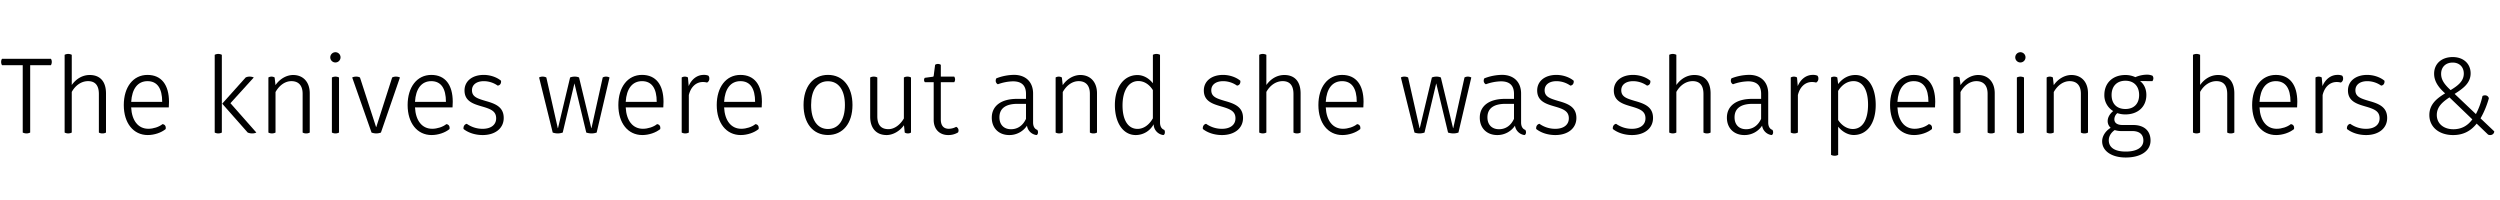 <svg id="Capa_1" data-name="Capa 1" xmlns="http://www.w3.org/2000/svg" viewBox="0 0 2500 200"><title>SVG typefaces</title><path d="M22.73,132.56V65.17H2a6.28,6.28,0,0,1-.86-3.24A5.55,5.55,0,0,1,2,58.8H50.92a5.48,5.48,0,0,1,.86,3.13,6.28,6.28,0,0,1-.86,3.24H30.18v67.39a8.71,8.71,0,0,1-3.67.87A9.21,9.21,0,0,1,22.73,132.56Z"/><path d="M106,93.47v39.09a7.23,7.23,0,0,1-3.56.87,7,7,0,0,1-3.57-.87V94c0-8.43-3.56-12.86-10.8-12.86-6.59,0-12.64,4.11-16.31,10.8v40.61a7.74,7.74,0,0,1-7.13,0V54.8a7.82,7.82,0,0,1,7.13,0V85c4.54-6.37,10.91-10,17.93-10C100.27,75,106,81.69,106,93.47Z"/><path d="M169,101.89c0,1.84-.11,3.56-.21,5.51H131.16c.65,13.18,7,21.38,17.17,21.38,5,0,10.7-1.83,14.15-4.64,2.49.21,3.67,2.27,3.24,4.86-4.32,3.67-11.45,6.05-17.93,6.05-14.47,0-24-12-24-30s9.39-30.13,23.65-30.13C161.4,74.89,169,84.83,169,101.89Zm-6.8,0c0-13.61-5-20.74-14.69-20.74s-15.55,7.56-16.31,20.74Z"/><path d="M214.71,132.56V54.8a7.82,7.82,0,0,1,7.13,0v77.76a7.74,7.74,0,0,1-7.13,0Zm33,0-25.27-28.62a.48.48,0,0,1,0-.54l23.22-25.92a8.74,8.74,0,0,1,4.1-.86,9.44,9.44,0,0,1,4,.86l-23.33,25.71,25.92,29.37a9.89,9.89,0,0,1-4.32.87A11,11,0,0,1,247.76,132.56Z"/><path d="M309.75,93.25v39.31a7.18,7.18,0,0,1-3.56.87,6.91,6.91,0,0,1-3.56-.87V93.79c0-8.21-4-12.64-11.24-12.64-6.15,0-12,4-15.87,10.91v40.5a7.74,7.74,0,0,1-7.13,0V77.48a6.07,6.07,0,0,1,3.24-.86,5.78,5.78,0,0,1,3,.86l.87,7.67C279.84,78.78,286.64,75,293.12,75,303.27,75,309.75,82.13,309.75,93.25Z"/><path d="M330.27,57.39a5.19,5.19,0,0,1,5.19-5.18,5.13,5.13,0,1,1-5.19,5.18Zm1.62,75.17V77.48a7.82,7.82,0,0,1,7.13,0v55.08a7.74,7.74,0,0,1-7.13,0Z"/><path d="M371.53,132.56,352.2,77.48a8.59,8.59,0,0,1,3.89-.86,7.6,7.6,0,0,1,3.88.86l16.1,49.58h.21l15.88-49.58a7.88,7.88,0,0,1,3.89-.86,9,9,0,0,1,3.89.86l-19,55.08a14.2,14.2,0,0,1-4.65.87A14.73,14.73,0,0,1,371.53,132.56Z"/><path d="M452.75,101.89c0,1.84-.11,3.56-.22,5.51H415c.64,13.18,7,21.38,17.17,21.38,5,0,10.69-1.83,14.15-4.64,2.48.21,3.67,2.27,3.24,4.86-4.32,3.67-11.45,6.05-17.93,6.05-14.47,0-24-12-24-30s9.4-30.13,23.65-30.13C445.19,74.89,452.75,84.83,452.75,101.89Zm-6.81,0c0-13.61-5-20.74-14.69-20.74S415.7,88.71,415,101.89Z"/><path d="M485.47,100.92c9.61,2.7,18.25,5.83,18.25,17.06,0,10.26-8.42,17.07-21.06,17.07-7.45,0-14.36-2.27-19.12-6.05-.32-2.38.76-4.65,3.24-5.19a27.17,27.17,0,0,0,15.88,5c8.32,0,13.5-4,13.5-10.47,0-7.35-5.61-9.4-14.58-12-8.53-2.48-17.06-5.29-17.06-15.88,0-9.29,7.67-15.55,19.22-15.55,6.48,0,13.07,2.27,17.28,5.83.33,2.38-.75,4.65-3.35,4.86a24.21,24.21,0,0,0-13.82-4.43c-7.34,0-11.88,3.57-11.88,9.08C472,96.92,477.59,98.54,485.47,100.92Z"/><path d="M552.71,132.56,539.1,77.48a6.45,6.45,0,0,1,3.35-.86,7.88,7.88,0,0,1,3.89.86l11.45,50.66H558l12.1-50.66a11.76,11.76,0,0,1,4.64-.86,10.23,10.23,0,0,1,4.32.86l12.21,50.66h.21l11.24-50.66a6.44,6.44,0,0,1,3.35-.86,7.11,7.11,0,0,1,3.45.86l-12.85,55.08a16.05,16.05,0,0,1-5,.87,18.21,18.21,0,0,1-5.4-.87l-11.77-49h-.11l-11.66,49a16.23,16.23,0,0,1-5.08.87A16.05,16.05,0,0,1,552.71,132.56Z"/><path d="M663.52,101.89c0,1.84-.11,3.56-.22,5.51H625.72c.65,13.18,7,21.38,17.17,21.38,5,0,10.69-1.83,14.15-4.64,2.48.21,3.67,2.27,3.24,4.86-4.32,3.67-11.45,6.05-17.93,6.05-14.47,0-24-12-24-30S627.77,74.89,642,74.89C656,74.89,663.52,84.83,663.52,101.89Zm-6.8,0c0-13.61-5-20.74-14.69-20.74s-15.55,7.56-16.31,20.74Z"/><path d="M709.31,78.56a4.25,4.25,0,0,1-2.27,4,15.72,15.72,0,0,0-4.21-.54c-6.8,0-12.1,5-14,13.07v37.47a7.74,7.74,0,0,1-7.13,0V77.48a6.07,6.07,0,0,1,3.24-.86,5.84,5.84,0,0,1,3,.86l.75,8.64c2.81-6.8,8.32-11.23,15-11.23a11.19,11.19,0,0,1,4.65.76A3.93,3.93,0,0,1,709.31,78.56Z"/><path d="M761.91,101.89c0,1.84-.11,3.56-.22,5.51H724.11c.64,13.18,7,21.38,17.17,21.38,5,0,10.69-1.83,14.15-4.64,2.48.21,3.67,2.27,3.24,4.86-4.32,3.67-11.45,6.05-17.93,6.05-14.47,0-24-12-24-30s9.4-30.13,23.65-30.13C754.35,74.89,761.91,84.83,761.91,101.89Zm-6.81,0c0-13.61-5-20.74-14.69-20.74s-15.55,7.56-16.3,20.74Z"/><path d="M852.48,105c0,18.36-9.61,30-24.52,30s-24.41-11.67-24.41-30S813.06,74.89,828,74.89,852.48,86.66,852.48,105Zm-7.56,0c0-15-6.37-23.76-17-23.76S811.11,90,811.11,105s6.27,24,16.85,24S844.92,119.93,844.92,105Z"/><path d="M911,77.48v55.08a5.73,5.73,0,0,1-3.13.87,5.89,5.89,0,0,1-3.13-.87l-.76-7.34c-4.32,6.05-11.12,9.83-17.38,9.83-10.26,0-16.42-6.81-16.42-18.36V77.48a7.21,7.21,0,0,1,3.56-.86,7,7,0,0,1,3.57.86v38.67c0,8.74,3.67,13,11.12,13,5.94,0,11.67-4.22,15.45-10.69V77.48a7.16,7.16,0,0,1,3.56-.86A6.9,6.9,0,0,1,911,77.48Z"/><path d="M933.69,119.93V82.23h-8.75a3,3,0,0,1-.86-2.26,2.94,2.94,0,0,1,.76-2.16l8-1.08c.54,0,.75-.44.86-1l1.41-10.9a4.51,4.51,0,0,1,2.8-.87,4.83,4.83,0,0,1,2.92.87V76.62h13.39a5,5,0,0,1,0,5.61H940.82V119.5c0,6,2.7,9.28,8,9.28a15.88,15.88,0,0,0,7.35-1.94,3.83,3.83,0,0,1,2.37,3.67,3.54,3.54,0,0,1-.54,1.94,18.33,18.33,0,0,1-9.83,2.6C939.42,135.05,933.69,129.11,933.69,119.93Z"/><path d="M1038,132.24c0,1.29-.43,2.48-1.51,2.81a11,11,0,0,1-9.51-9.4,21,21,0,0,1-17.71,9.4c-10.47,0-17.49-6.91-17.49-17.39,0-11.77,9.39-18.79,25.16-18.79H1026v-5c0-8.64-4.64-12.53-13-12.53a46.62,46.62,0,0,0-15.12,2.92,3.8,3.8,0,0,1-2.16-3.57,4.62,4.62,0,0,1,.65-2.37,50.49,50.49,0,0,1,17.6-3.46c11.78,0,19.12,7.13,19.12,18.68v29c0,3.46,1.3,6.37,4.21,7.34A4.29,4.29,0,0,1,1038,132.24Zm-12-28.4h-8.42c-12,0-18.15,4.64-18.15,13.5,0,7.34,4.43,11.88,11.56,11.88,6.59,0,11.88-3.57,15-10.37Z"/><path d="M1097,93.25v39.31a7.24,7.24,0,0,1-3.57.87,7,7,0,0,1-3.56-.87V93.79c0-8.21-4-12.64-11.23-12.64-6.16,0-12,4-15.88,10.91v40.5a7.74,7.74,0,0,1-7.13,0V77.48a6.07,6.07,0,0,1,3.24-.86,5.84,5.84,0,0,1,3,.86l.86,7.67C1067,78.78,1073.84,75,1080.32,75,1090.47,75,1097,82.13,1097,93.25Z"/><path d="M1164.88,132.24c0,1.29-.43,2.48-1.51,2.81a11,11,0,0,1-9.72-10.8,20.27,20.27,0,0,1-17.93,10.8c-12.42,0-20.84-12-20.84-30s9.07-30,22.57-30c5.72,0,11.34,3,15.44,8.21V54.8a7.82,7.82,0,0,1,7.13,0v67.72c0,3.46,1.3,6.37,4.21,7.34A3.61,3.61,0,0,1,1164.88,132.24Zm-12-13.93V90.12c-3.56-5.73-8.75-9.07-14.58-9.07-9.61,0-15.77,9.39-15.77,24.4,0,14.8,5.62,23.44,15,23.44C1143.6,128.89,1149.11,125,1152.89,118.31Z"/><path d="M1224.78,100.92c9.61,2.7,18.25,5.83,18.25,17.06,0,10.26-8.42,17.07-21.06,17.07-7.45,0-14.36-2.27-19.11-6.05-.33-2.38.75-4.65,3.24-5.19a27.12,27.12,0,0,0,15.87,5c8.32,0,13.5-4,13.5-10.47,0-7.35-5.61-9.4-14.58-12-8.53-2.48-17.06-5.29-17.06-15.88,0-9.29,7.67-15.55,19.22-15.55,6.48,0,13.07,2.27,17.28,5.83.33,2.38-.75,4.65-3.35,4.86a24.21,24.21,0,0,0-13.82-4.43c-7.34,0-11.88,3.57-11.88,9.08C1211.28,96.92,1216.9,98.54,1224.78,100.92Z"/><path d="M1300.6,93.47v39.09a7.24,7.24,0,0,1-3.57.87,7,7,0,0,1-3.56-.87V94c0-8.43-3.57-12.86-10.8-12.86-6.59,0-12.64,4.11-16.31,10.8v40.61a7.74,7.74,0,0,1-7.13,0V54.8a7.82,7.82,0,0,1,7.13,0V85c4.54-6.37,10.91-10,17.93-10C1294.87,75,1300.6,81.69,1300.6,93.47Z"/><path d="M1363.56,101.89c0,1.84-.11,3.56-.22,5.51h-37.58c.65,13.18,7,21.38,17.17,21.38,5,0,10.69-1.83,14.15-4.64,2.48.21,3.67,2.27,3.24,4.86-4.32,3.67-11.45,6.05-17.93,6.05-14.47,0-24-12-24-30s9.39-30.13,23.65-30.13C1356,74.89,1363.56,84.83,1363.56,101.89Zm-6.8,0c0-13.61-5-20.74-14.69-20.74s-15.55,7.56-16.31,20.74Z"/><path d="M1414.49,132.56l-13.6-55.08a6.39,6.39,0,0,1,3.34-.86,7.86,7.86,0,0,1,3.89.86l11.45,50.66h.22l12.09-50.66a11.78,11.78,0,0,1,4.65-.86,10.29,10.29,0,0,1,4.32.86l12.2,50.66h.22l11.23-50.66a6.44,6.44,0,0,1,3.35-.86,7.11,7.11,0,0,1,3.45.86l-12.85,55.08a16.05,16.05,0,0,1-5,.87,18.27,18.27,0,0,1-5.4-.87l-11.77-49h-.11l-11.66,49a14.95,14.95,0,0,1-10,0Z"/><path d="M1526,132.24c0,1.29-.43,2.48-1.51,2.81a11,11,0,0,1-9.51-9.4,21.06,21.06,0,0,1-17.71,9.4c-10.47,0-17.49-6.91-17.49-17.39,0-11.77,9.39-18.79,25.16-18.79H1514v-5c0-8.64-4.64-12.53-13-12.53a46.62,46.62,0,0,0-15.12,2.92,3.8,3.8,0,0,1-2.16-3.57,4.62,4.62,0,0,1,.65-2.37,50.49,50.49,0,0,1,17.6-3.46c11.78,0,19.12,7.13,19.12,18.68v29c0,3.46,1.3,6.37,4.21,7.34A4.38,4.38,0,0,1,1526,132.24Zm-12-28.4h-8.42c-12,0-18.15,4.64-18.15,13.5,0,7.34,4.43,11.88,11.56,11.88,6.59,0,11.88-3.57,15-10.37Z"/><path d="M1558.13,100.92c9.62,2.7,18.26,5.83,18.26,17.06,0,10.26-8.43,17.07-21.07,17.07-7.45,0-14.36-2.27-19.11-6.05-.32-2.38.76-4.65,3.24-5.19a27.12,27.12,0,0,0,15.87,5c8.32,0,13.51-4,13.51-10.47,0-7.35-5.62-9.4-14.58-12-8.54-2.48-17.07-5.29-17.07-15.88,0-9.29,7.67-15.55,19.22-15.55,6.49,0,13.07,2.27,17.29,5.83.32,2.38-.76,4.65-3.35,4.86a24.26,24.26,0,0,0-13.83-4.43c-7.34,0-11.88,3.57-11.88,9.08C1544.63,96.92,1550.25,98.54,1558.13,100.92Z"/><path d="M1634.77,100.92c9.62,2.7,18.26,5.83,18.26,17.06,0,10.26-8.43,17.07-21.06,17.07-7.46,0-14.37-2.27-19.12-6.05-.32-2.38.76-4.65,3.24-5.19a27.13,27.13,0,0,0,15.88,5c8.31,0,13.5-4,13.5-10.47,0-7.35-5.62-9.4-14.58-12-8.54-2.48-17.07-5.29-17.07-15.88,0-9.29,7.67-15.55,19.23-15.55,6.48,0,13.06,2.27,17.28,5.83.32,2.38-.76,4.65-3.35,4.86a24.26,24.26,0,0,0-13.83-4.43c-7.34,0-11.88,3.57-11.88,9.08C1621.27,96.92,1626.89,98.54,1634.77,100.92Z"/><path d="M1710.59,93.47v39.09a7.23,7.23,0,0,1-3.56.87,7,7,0,0,1-3.57-.87V94c0-8.43-3.56-12.86-10.8-12.86-6.59,0-12.64,4.11-16.31,10.8v40.61a7.72,7.72,0,0,1-7.12,0V54.8a7.8,7.8,0,0,1,7.12,0V85c4.54-6.37,10.91-10,17.93-10C1704.87,75,1710.59,81.69,1710.59,93.47Z"/><path d="M1773.12,132.24c0,1.29-.43,2.48-1.51,2.81a11,11,0,0,1-9.51-9.4,21,21,0,0,1-17.71,9.4c-10.47,0-17.49-6.91-17.49-17.39,0-11.77,9.39-18.79,25.16-18.79h9.07v-5c0-8.64-4.64-12.53-13-12.53a46.62,46.62,0,0,0-15.12,2.92,3.8,3.8,0,0,1-2.16-3.57,4.62,4.62,0,0,1,.65-2.37,50.55,50.55,0,0,1,17.61-3.46c11.77,0,19.11,7.13,19.11,18.68v29c0,3.46,1.3,6.37,4.21,7.34A4.29,4.29,0,0,1,1773.12,132.24Zm-12-28.4h-8.42c-12,0-18.15,4.64-18.15,13.5,0,7.34,4.43,11.88,11.56,11.88,6.59,0,11.88-3.57,15-10.37Z"/><path d="M1818.37,78.56a4.25,4.25,0,0,1-2.27,4,15.72,15.72,0,0,0-4.21-.54c-6.8,0-12.09,5-14,13.07v37.47a7.74,7.74,0,0,1-7.13,0V77.48a6.07,6.07,0,0,1,3.24-.86,5.84,5.84,0,0,1,3,.86l.75,8.64c2.81-6.8,8.32-11.23,15-11.23a11.17,11.17,0,0,1,4.64.76A3.93,3.93,0,0,1,1818.37,78.56Z"/><path d="M1875.72,105c0,18.36-8.64,30-22,30-5.62,0-11.34-3.13-15.56-8.32v28.19a6.67,6.67,0,0,1-3.56.86,7.44,7.44,0,0,1-3.56-.86V77.48a6,6,0,0,1,3.13-.86,5.88,5.88,0,0,1,3.13.86l.86,6.59c4.54-5.94,10.48-9.07,17.18-9.07C1867.73,75,1875.72,86.66,1875.72,105Zm-7.67-.43c0-14.8-5.4-23.44-14.47-23.44-6.16,0-11.67,3.57-15.45,9.83V120c3.68,5.62,9.08,9,14.69,9C1862.44,129,1868.05,119.93,1868.05,104.59Z"/><path d="M1935.23,101.89c0,1.84-.11,3.56-.22,5.51h-37.58c.64,13.18,7,21.38,17.17,21.38,5,0,10.69-1.83,14.15-4.64,2.48.21,3.67,2.27,3.24,4.86-4.32,3.67-11.45,6.05-17.93,6.05-14.48,0-24-12-24-30s9.4-30.13,23.65-30.13C1927.67,74.89,1935.23,84.83,1935.23,101.89Zm-6.81,0c0-13.61-5-20.74-14.69-20.74s-15.55,7.56-16.3,20.74Z"/><path d="M1994.73,93.25v39.31a7.2,7.2,0,0,1-3.56.87,7,7,0,0,1-3.57-.87V93.79c0-8.21-4-12.64-11.23-12.64-6.15,0-12,4-15.87,10.91v40.5a7.74,7.74,0,0,1-7.13,0V77.48a6.07,6.07,0,0,1,3.24-.86,5.78,5.78,0,0,1,3,.86l.87,7.67c4.32-6.37,11.12-10.15,17.6-10.15C1988.25,75,1994.73,82.13,1994.73,93.25Z"/><path d="M2015.25,57.39a5.19,5.19,0,0,1,5.19-5.18,5.13,5.13,0,1,1-5.19,5.18Zm1.62,75.17V77.48a7.82,7.82,0,0,1,7.13,0v55.08a7.74,7.74,0,0,1-7.13,0Z"/><path d="M2088,93.25v39.31a7.18,7.18,0,0,1-3.56.87,6.91,6.91,0,0,1-3.56-.87V93.79c0-8.21-4-12.64-11.24-12.64-6.15,0-12,4-15.87,10.91v40.5a7.74,7.74,0,0,1-7.13,0V77.48a6.07,6.07,0,0,1,3.24-.86,5.78,5.78,0,0,1,3,.86l.87,7.67c4.32-6.37,11.12-10.15,17.6-10.15C2081.56,75,2088,82.13,2088,93.25Z"/><path d="M2152.41,81.15l-12.42-.1c4,2.91,6.37,7.88,6.37,13.93,0,11.77-8.42,19.44-21,19.44a24.12,24.12,0,0,1-8-1.3,8.11,8.11,0,0,0-3,6.16c0,3.67,2.91,5.72,8.2,5.72h10.59c10.91,0,17.39,5.73,17.39,15.56,0,10.36-9.72,16.95-24.84,16.95-14,0-23.55-6.48-23.55-16.2,0-5.18,3.35-10.37,8.53-13.5a8.92,8.92,0,0,1-3-6.8c0-3.57,2.16-7.24,5.51-9.94A18.38,18.38,0,0,1,2104.35,95c0-12.1,8.43-20,21.06-20a23.58,23.58,0,0,1,9.94,2.16,30.29,30.29,0,0,1,11.23-2.49,13.64,13.64,0,0,1,5.94,1.08,4.33,4.33,0,0,1,.86,2.49A5.2,5.2,0,0,1,2152.41,81.15Zm-37.69,48.93c-3.67,2.48-5.94,6.26-5.94,10.15,0,7.13,5.72,11.34,17,11.34,11,0,17.6-4.1,17.6-11,0-6.16-4-9.51-11.12-9.51h-10.59A22.17,22.17,0,0,1,2114.72,130.08ZM2139.13,95c0-8.86-5.29-14.26-13.72-14.26s-13.82,5.4-13.82,14.26,5.29,14,13.82,14S2139.13,103.73,2139.13,95Z"/><path d="M2234.34,93.47v39.09a7.18,7.18,0,0,1-3.56.87,6.91,6.91,0,0,1-3.56-.87V94c0-8.43-3.57-12.86-10.8-12.86-6.59,0-12.64,4.11-16.31,10.8v40.61a7.74,7.74,0,0,1-7.13,0V54.8a7.82,7.82,0,0,1,7.13,0V85c4.53-6.37,10.91-10,17.93-10C2228.62,75,2234.34,81.69,2234.34,93.47Z"/><path d="M2297.31,101.89c0,1.84-.11,3.56-.22,5.51h-37.58c.65,13.18,7,21.38,17.17,21.38,5,0,10.69-1.83,14.15-4.64,2.48.21,3.67,2.27,3.24,4.86-4.32,3.67-11.45,6.05-17.93,6.05-14.47,0-24-12-24-30s9.4-30.13,23.66-30.13C2289.75,74.89,2297.31,84.83,2297.31,101.89Zm-6.81,0c0-13.61-5-20.74-14.68-20.74s-15.56,7.56-16.31,20.74Z"/><path d="M2343.1,78.56a4.27,4.27,0,0,1-2.27,4,15.72,15.72,0,0,0-4.21-.54c-6.81,0-12.1,5-14,13.07v37.47a7.74,7.74,0,0,1-7.13,0V77.48a6.07,6.07,0,0,1,3.24-.86,5.78,5.78,0,0,1,3,.86l.76,8.64c2.81-6.8,8.32-11.23,15-11.23a11.23,11.23,0,0,1,4.65.76A4,4,0,0,1,2343.1,78.56Z"/><path d="M2368.91,100.92c9.61,2.7,18.25,5.83,18.25,17.06,0,10.26-8.42,17.07-21.06,17.07-7.45,0-14.36-2.27-19.11-6.05-.33-2.38.75-4.65,3.24-5.19a27.12,27.12,0,0,0,15.87,5c8.32,0,13.5-4,13.5-10.47,0-7.35-5.61-9.4-14.58-12-8.53-2.48-17.06-5.29-17.06-15.88,0-9.29,7.67-15.55,19.22-15.55,6.48,0,13.07,2.27,17.28,5.83.33,2.38-.75,4.65-3.35,4.86a24.21,24.21,0,0,0-13.82-4.43c-7.34,0-11.88,3.57-11.88,9.08C2355.41,96.92,2361,98.54,2368.91,100.92Z"/><path d="M2494.26,131.37c-.11,2.92-3.24,4.54-6.16,3.24l-11.45-11c-6.15,7.77-13.82,11.45-23.54,11.45-14.15,0-23.76-8.1-23.76-20,0-10.91,7.67-16.74,15.77-21.71-7.45-6.59-11-12.75-11-19.66,0-9.93,7.45-16.63,18.58-16.63,10.69,0,17.93,6.59,17.93,16.31,0,9.93-7.89,15.33-16,20.52l21.28,20.2A70.74,70.74,0,0,0,2482.49,96a4.49,4.49,0,0,1,2.48-.65,3.74,3.74,0,0,1,3.89,2.92,88.45,88.45,0,0,1-8.32,20.09Zm-21.93-12-22.89-22c-6.81,4.54-12.64,9.4-12.64,17.61,0,8.53,6.7,14.26,16.63,14.26C2461.21,129.22,2467.47,126,2472.33,119.39Zm-21.7-29.27c7-4.32,13.17-8.75,13.17-16.53,0-6.58-4.43-11-11.12-11-6.91,0-11.56,4.43-11.56,11.23C2441.12,79.43,2443.93,84,2450.63,90.12Z"/></svg>